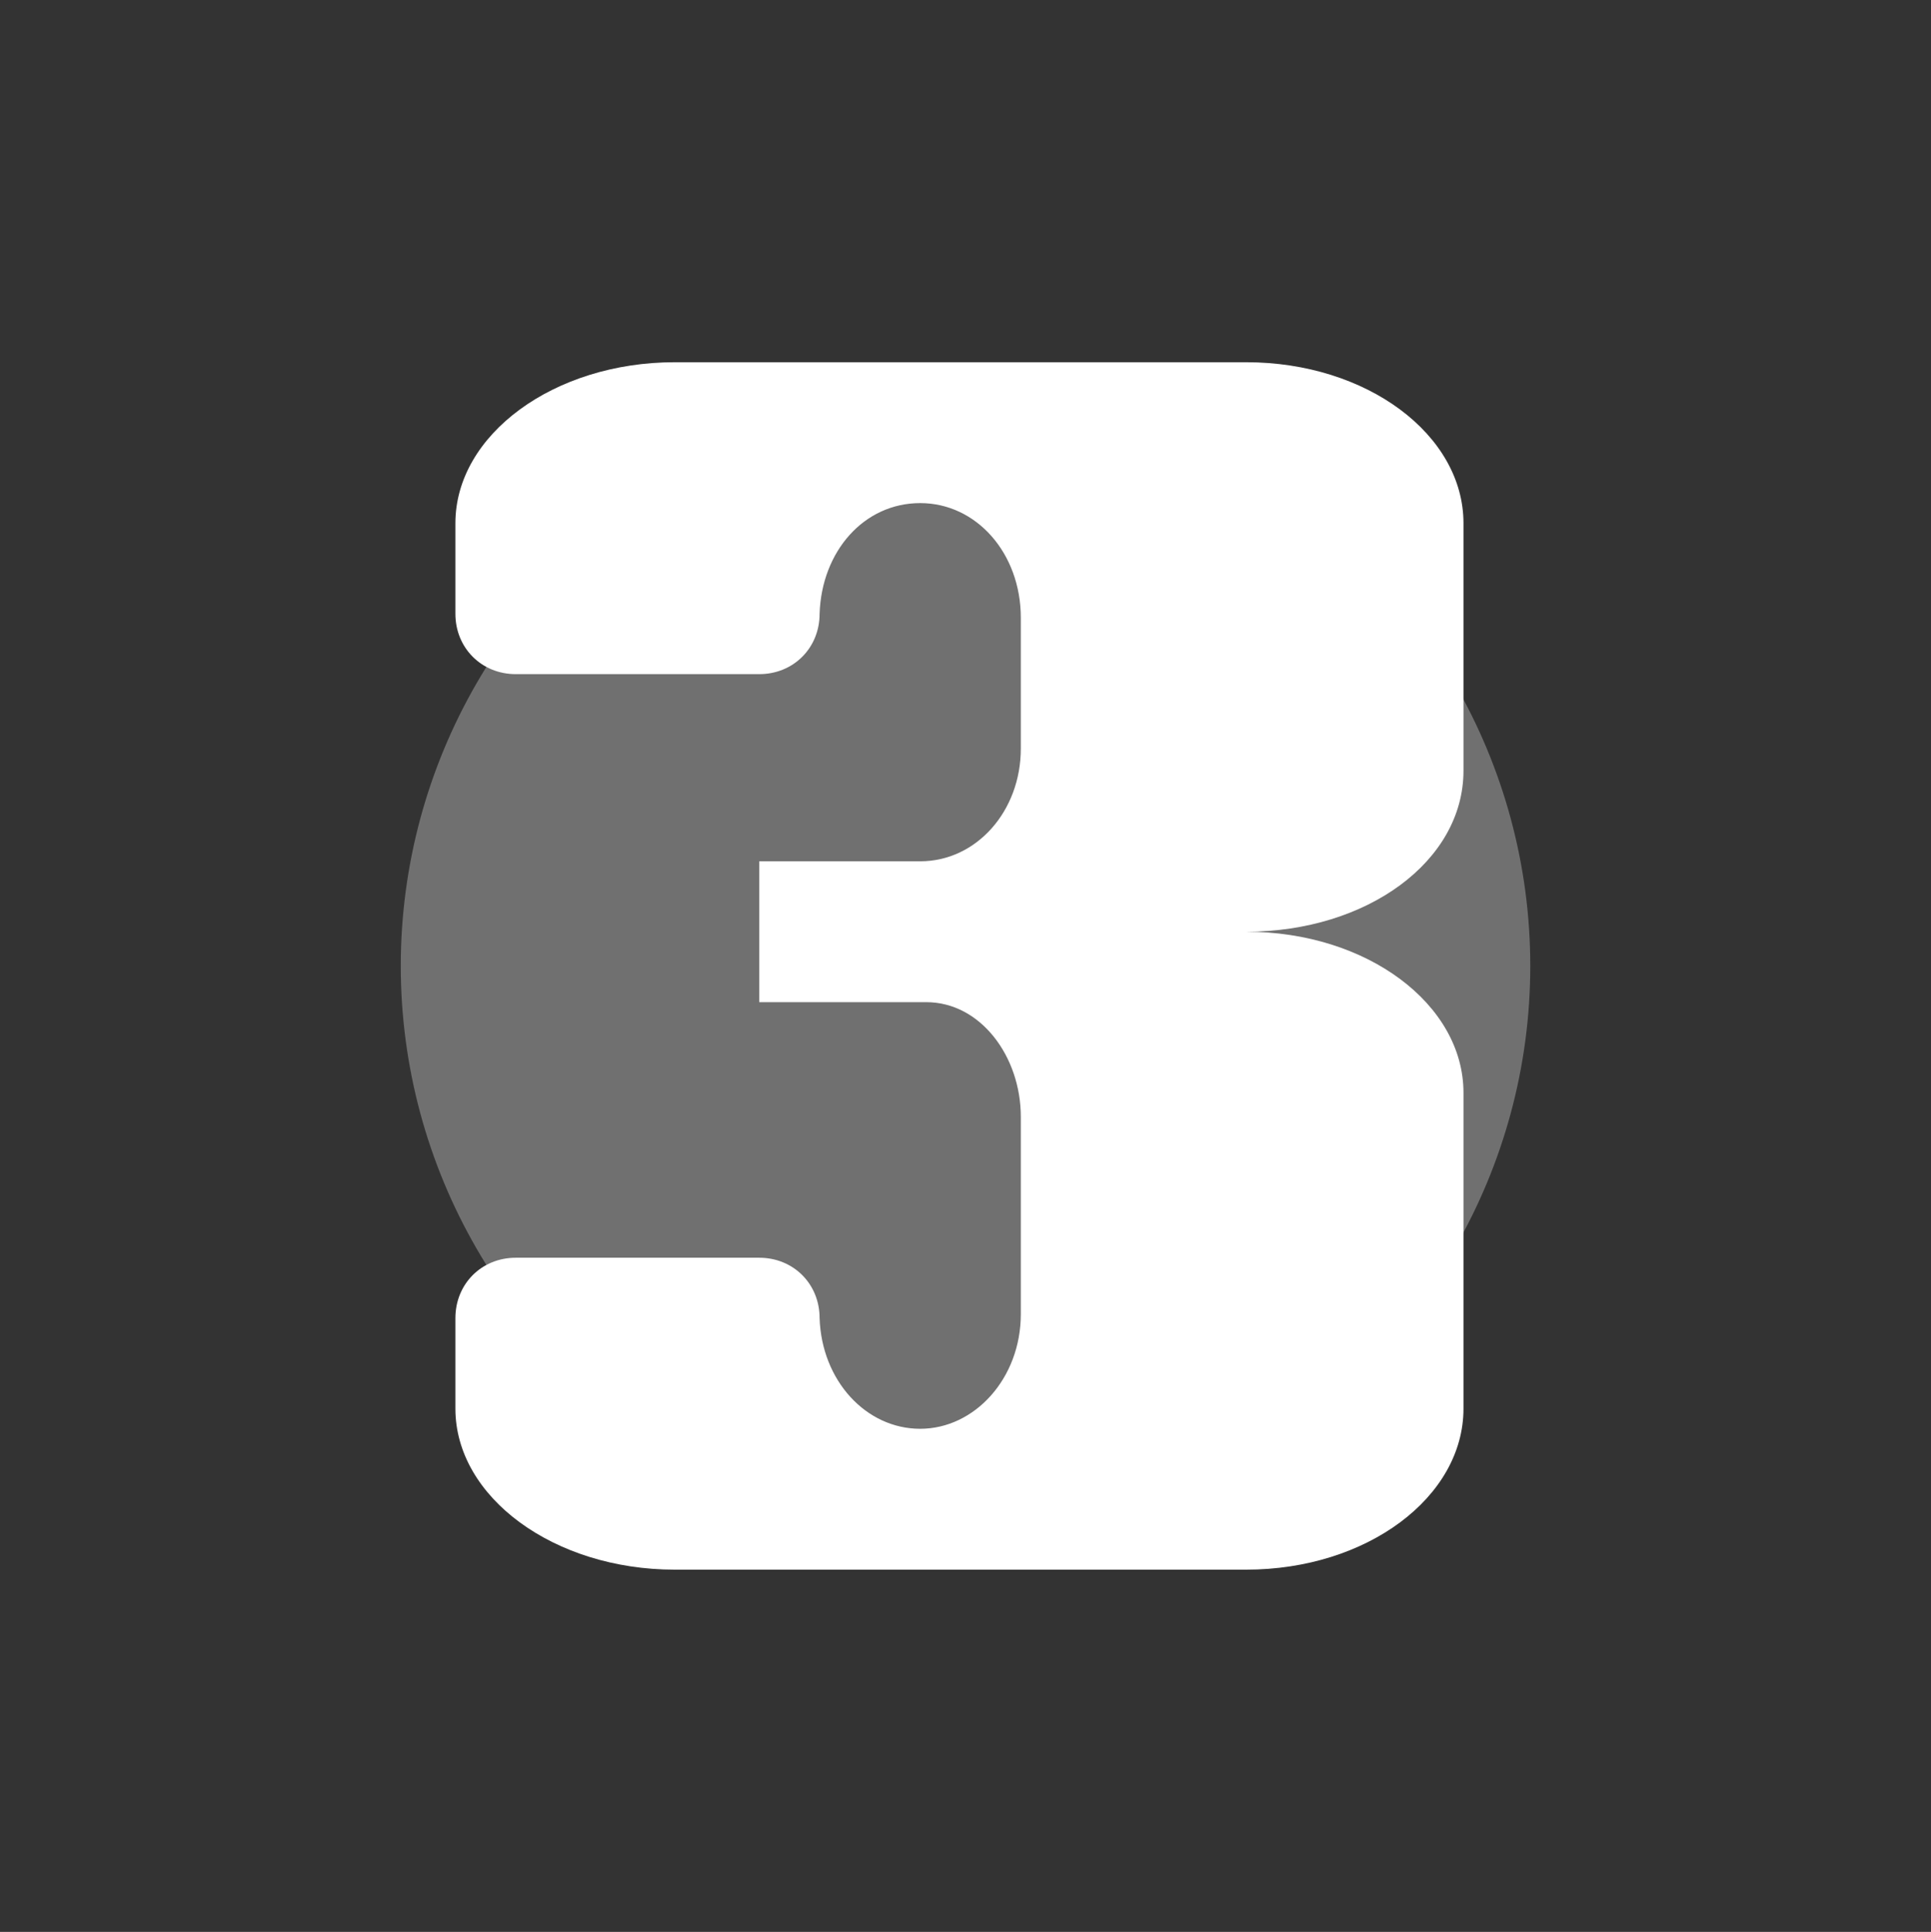 <?xml version="1.0" encoding="UTF-8"?>
<svg id="Layer_1" data-name="Layer 1" xmlns="http://www.w3.org/2000/svg" viewBox="0 0 383.87 384">
  <rect x="0" y="0" width="383.87" height="384" fill="#333333" stroke="none"/>
  <defs>
    <style>
      .cls-1 {
        opacity: .3;
      }

      .cls-1, .cls-2 {
        fill: #fff;
        stroke-width: 0px;
      }
    </style>
  </defs>
  <circle class="cls-1" cx="191.94" cy="192" r="112.27"/>
  <path class="cls-2" d="m290.93,280c0,17.6-19.2,32-43.2,32h-113.6c-24,0-43.6-14.4-43.6-32v-18c0-6.8,5.2-12,12-12h48.4c6.8,0,12,5.2,12,12,.4,12.4,9.2,22,20,22s20-10,20-22.8v-39.2c0-12-8-22.8-18.8-22.8h-33.2v-28h32c11.2,0,20-10,20-22.4v-26c0-12.8-8.8-22.8-20-22.8s-19.6,9.6-20,22c0,6.8-5.2,12-12,12h-48.4c-6.8,0-12-5.2-12-12v-18c0-17.6,19.6-32,43.6-32h113.6c24,0,43.2,14.4,43.2,32v49.2c0,18-19.2,32-43.2,32,24,0,43.2,14.4,43.2,32v62.8Z"/>
</svg>
